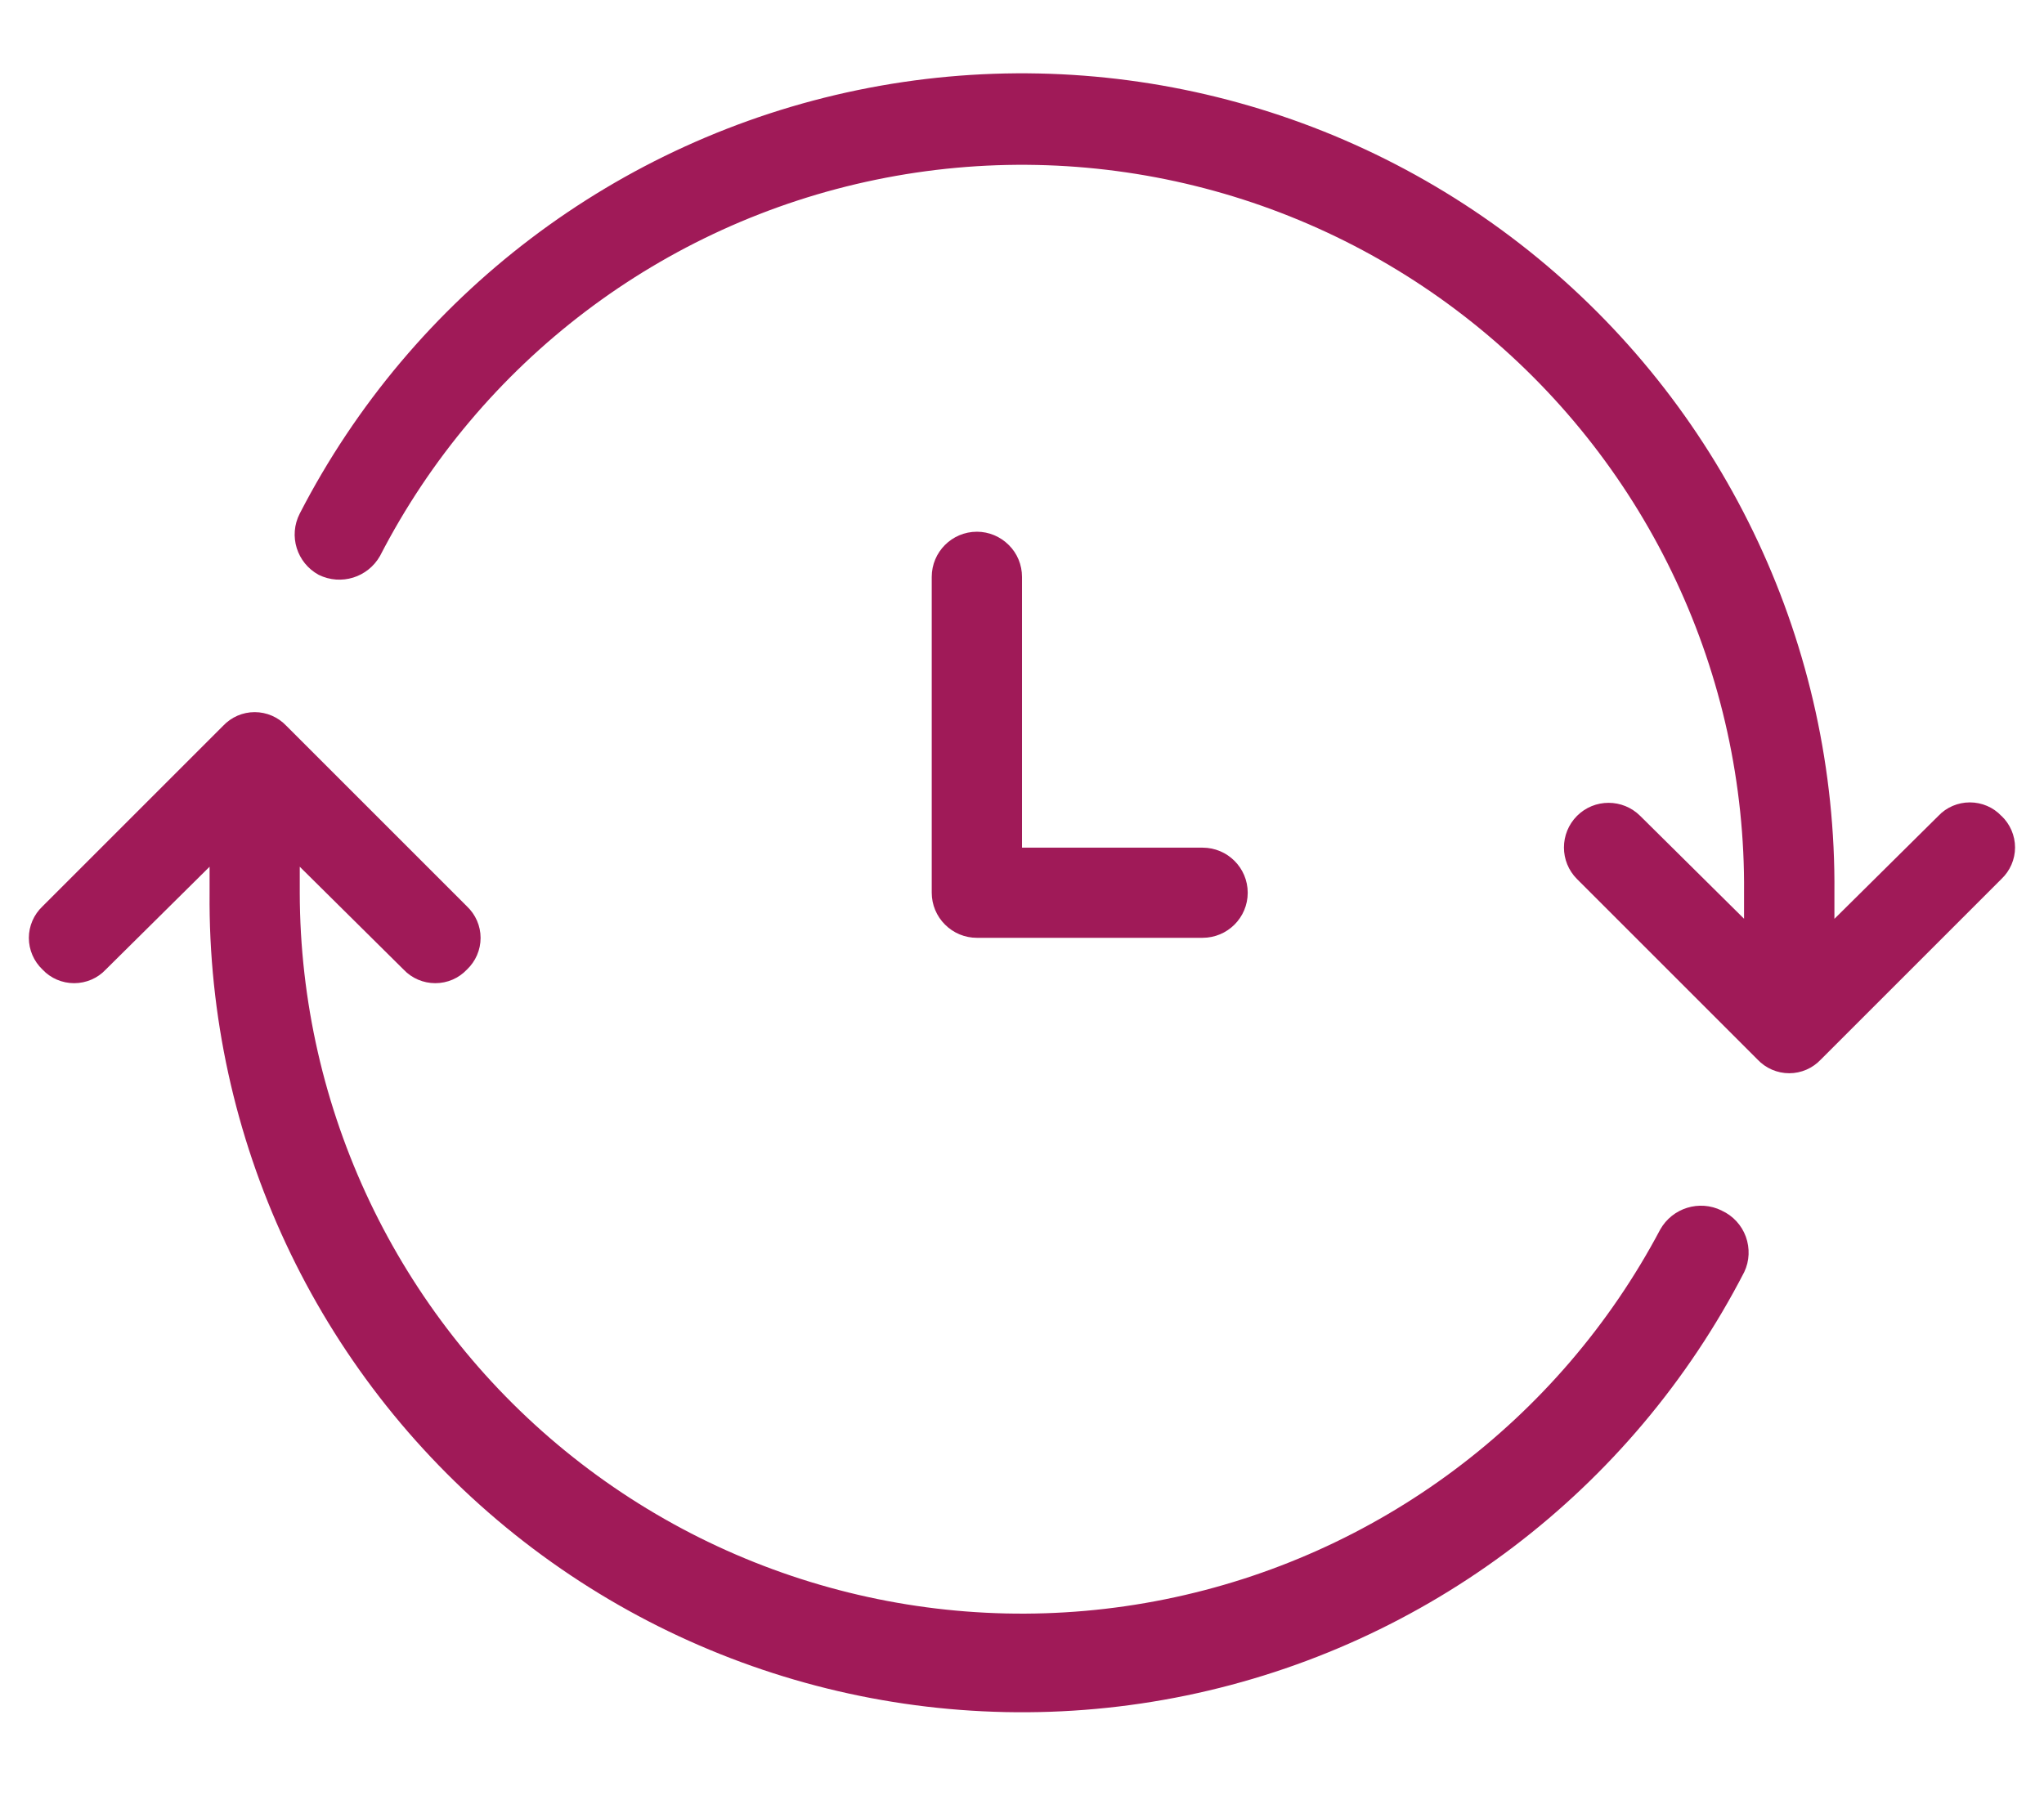 <?xml version="1.0" encoding="UTF-8"?>
<svg id="Layer_1" data-name="Layer 1" xmlns="http://www.w3.org/2000/svg" xmlns:xlink="http://www.w3.org/1999/xlink" viewBox="0 0 209 185.91">
  <defs>
    <style>
      .cls-1 {
        clip-path: url(#clippath);
      }

      .cls-2 {
        fill: #a01a58;
      }

      .cls-3 {
        fill: #4a174b;
      }

      .cls-4 {
        opacity: .79;
      }
    </style>
    <clipPath id="clippath">
      <rect class="cls-3" x="-1012.51" y="-795.05" width="727.82" height="491.78" rx="40.72" ry="40.72"/>
    </clipPath>
  </defs>
  <g class="cls-4">
    <rect class="cls-3" x="-1012.51" y="-795.05" width="727.82" height="491.78" rx="40.72" ry="40.72"/>
    <g class="cls-1">
      <rect class="cls-3" x="-3350.18" y="-1557.44" width="6025.81" height="3379.7" transform="translate(-469.68 -204.87) rotate(-90)"/>
    </g>
  </g>
  <g>
    <path class="cls-2" d="M204.65,83.45c-.83-.89-2.01-1.39-3.23-1.39s-2.4,.5-3.23,1.39l-10.62,10.52v-2.67c.22-25.1-10.93-48.96-30.32-64.9-19.39-15.94-44.96-22.26-69.54-17.19-24.59,5.08-45.56,20.99-57.06,43.31-1.17,2.28-.3,5.05,1.94,6.27,2.28,1.12,5.02,.27,6.27-1.94,10.22-19.83,28.86-33.97,50.7-38.47,21.85-4.51,44.56,1.1,61.8,15.26,17.24,14.16,27.16,35.35,26.97,57.65v2.67l-10.62-10.52h0c-1.79-1.78-4.68-1.78-6.46,0-1.78,1.79-1.78,4.68,0,6.46l18.46,18.46c.84,.89,2.01,1.4,3.24,1.4s2.39-.51,3.23-1.4l18.46-18.46c.89-.84,1.4-2.01,1.4-3.23s-.51-2.4-1.4-3.24h0Z"/>
    <path class="cls-2" d="M176.04,123.8c-2.28-1.12-5.03-.27-6.28,1.94-10.35,19.56-28.93,33.44-50.63,37.82-21.69,4.39-44.2-1.19-61.34-15.18-17.14-13.99-27.1-34.94-27.14-57.07v-2.67l10.62,10.52h0c.84,.89,2.01,1.39,3.24,1.39s2.39-.5,3.23-1.39c.89-.84,1.4-2.01,1.4-3.24s-.51-2.39-1.4-3.23l-18.46-18.46c-.84-.89-2.01-1.4-3.24-1.4s-2.39,.51-3.23,1.4L4.35,92.69c-.89,.84-1.4,2.01-1.4,3.23s.51,2.4,1.4,3.24c.83,.89,2.01,1.39,3.23,1.39s2.4-.5,3.23-1.39l10.62-10.52v2.67c-.22,25.1,10.93,48.96,30.32,64.9,19.39,15.94,44.96,22.26,69.54,17.19,24.59-5.08,45.56-20.99,57.06-43.31,.54-1.13,.59-2.44,.16-3.62-.43-1.18-1.32-2.14-2.46-2.66h0Z"/>
    <path class="cls-2" d="M99.89,54.38c-2.55,0-4.62,2.07-4.62,4.62v32.3c0,1.22,.49,2.4,1.36,3.26,.87,.87,2.03,1.35,3.26,1.35h23.07c2.55,0,4.62-2.06,4.62-4.61s-2.07-4.61-4.62-4.61h-18.46v-27.69c0-1.23-.48-2.4-1.35-3.26-.87-.87-2.04-1.36-3.26-1.36Z"/>
  </g>
</svg>